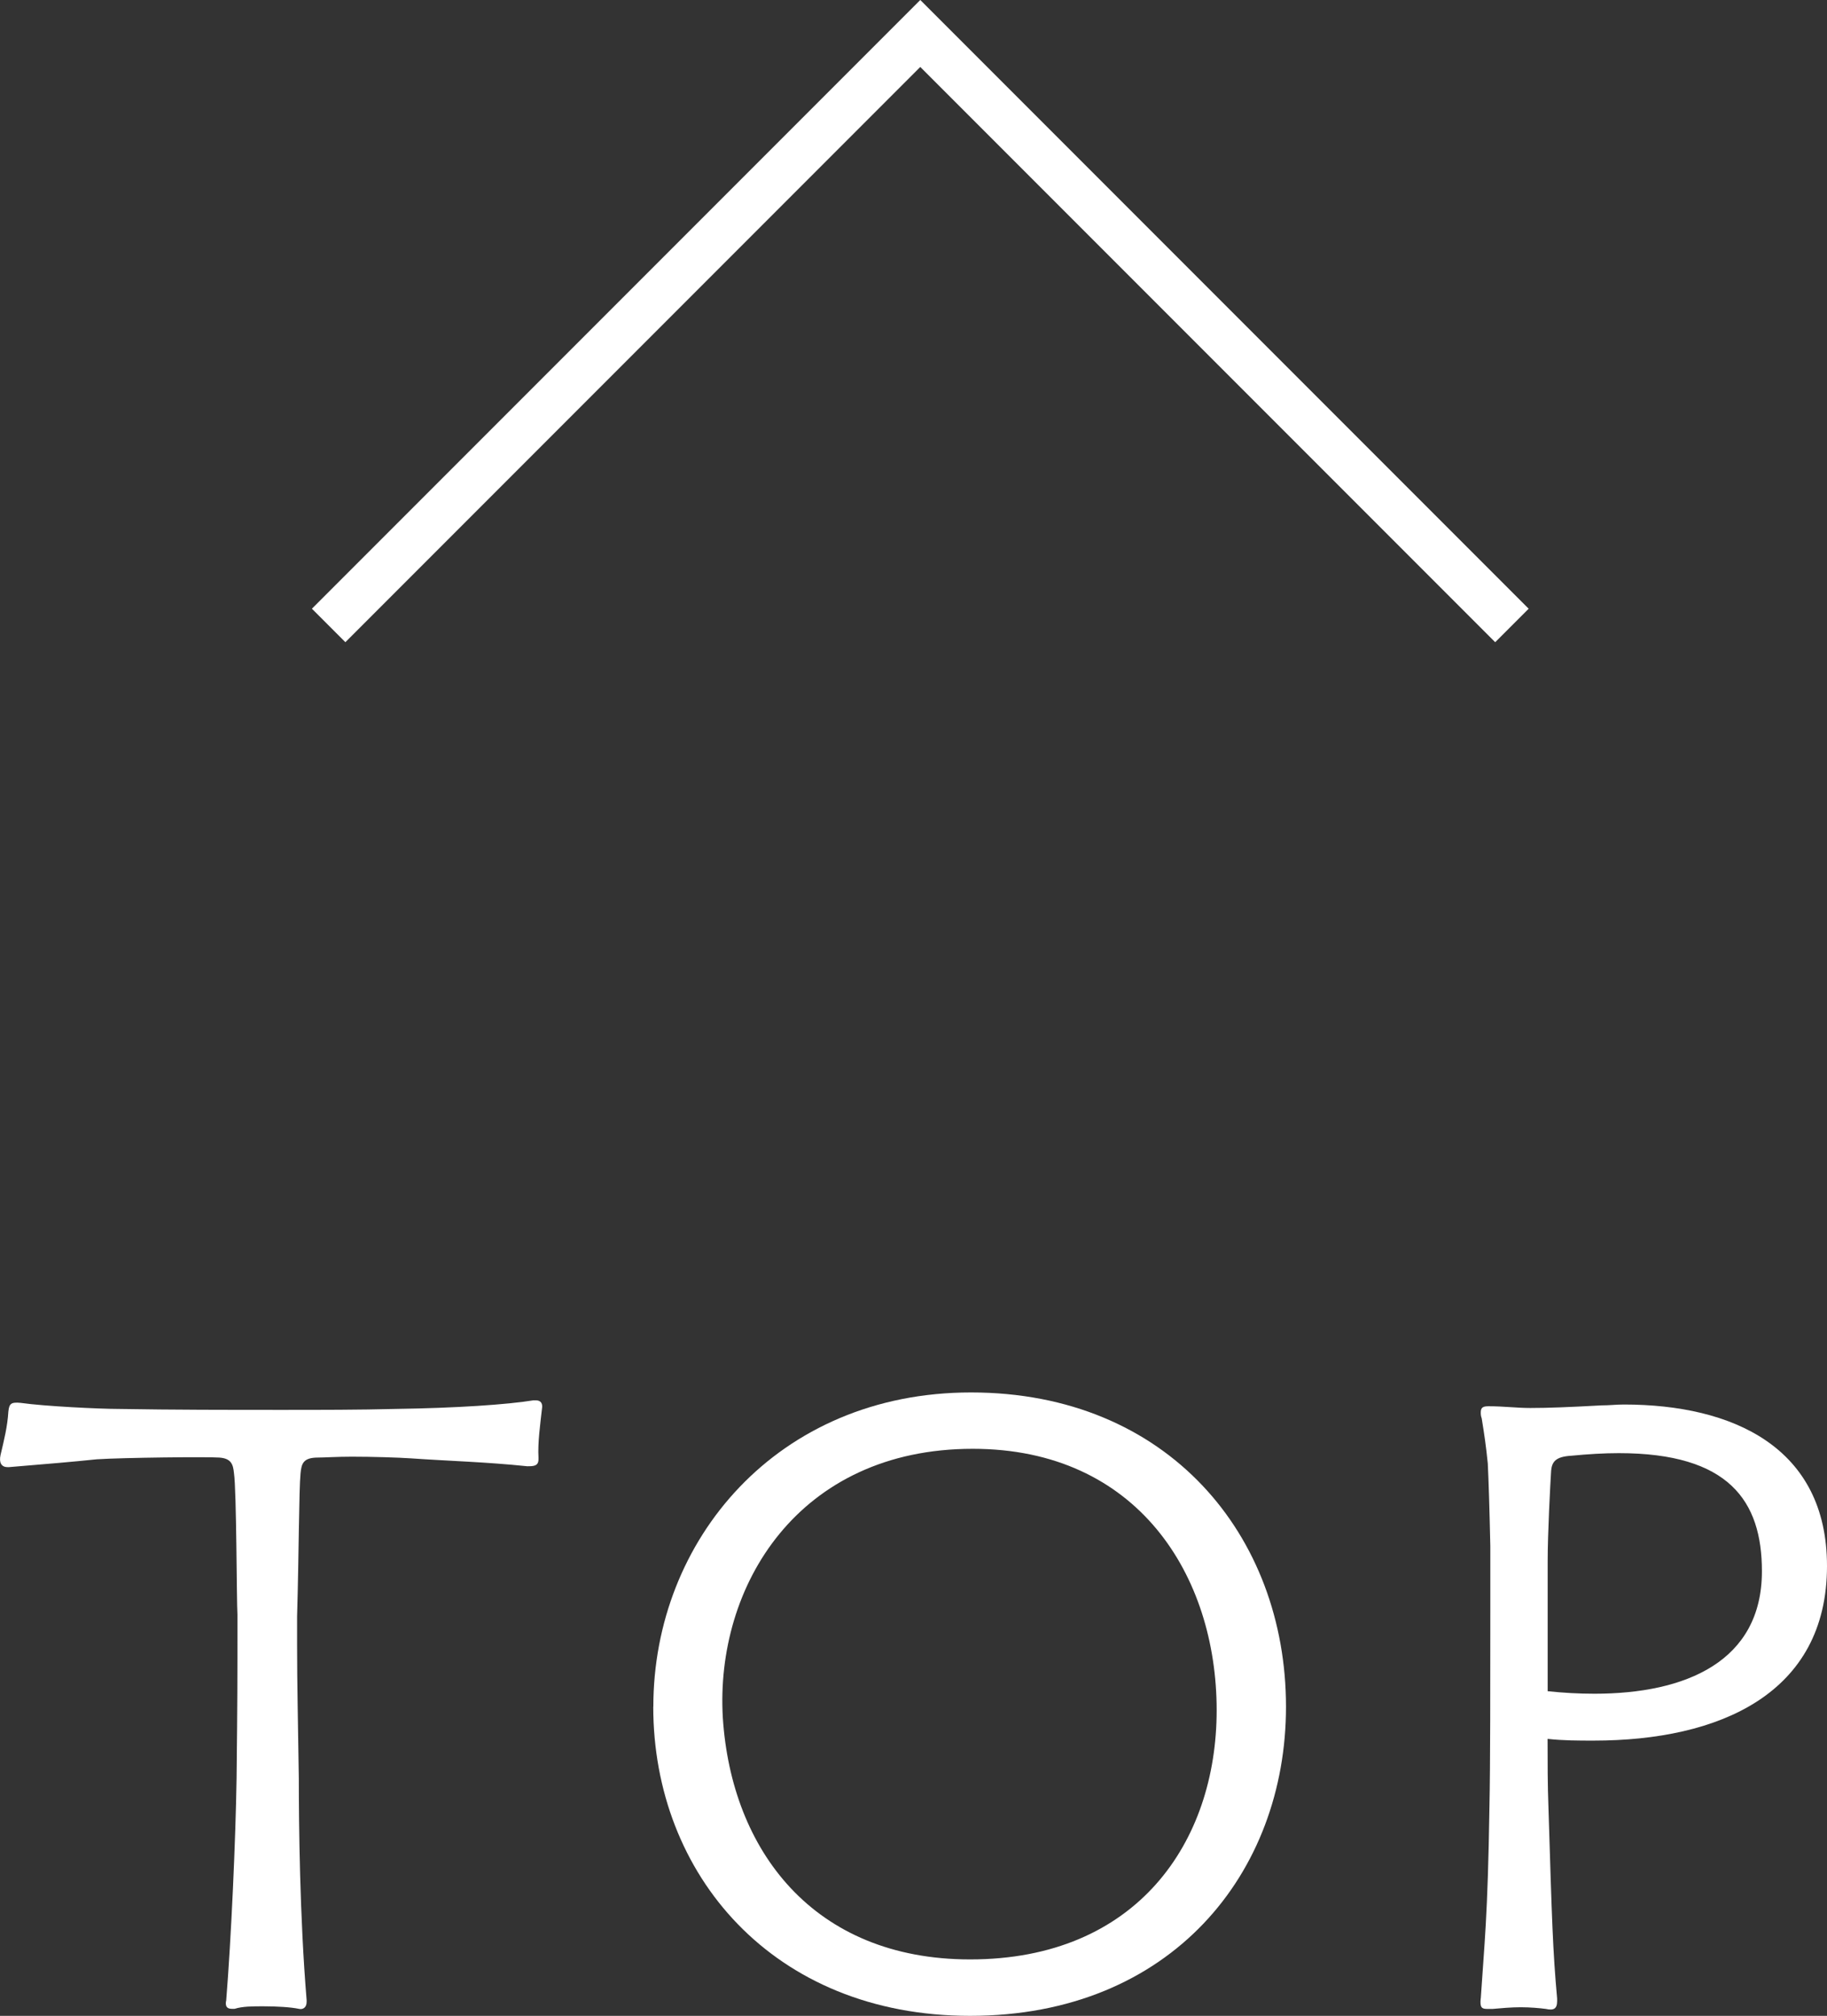 <?xml version="1.0" encoding="UTF-8"?>
<svg id="_レイヤー_2" data-name="レイヤー 2" xmlns="http://www.w3.org/2000/svg" viewBox="0 0 23.16 25.539">
  <rect x="0" y="0" width="23.16" height="25.539" fill="#333333" stroke="none"/>
  <defs>
    <style>
      .cls-1 {
        fill: #fff;
      }

      .cls-2 {
        fill: none;
        stroke: #fff;
        stroke-miterlimit: 10;
        stroke-width: .6px;
      }
    </style>
  </defs>
  <g id="menu">
    <g>
      <polyline class="cls-2" points="19.166 7.924 11.666 .424 4.166 7.924"/>
      <g>
        <path class="cls-1" d="m2.867,25.352c.065-.813.12-2.046.132-2.827.011-.99.011-1.211.011-2.068-.011-.165-.011-1.573-.044-1.793-.011-.11-.033-.188-.188-.198-.153-.011-1.21,0-1.551.022-.319.033-.583.055-1.111.099h-.021c-.077,0-.11-.056-.088-.154.044-.187.088-.362.099-.55.011-.1.033-.121.154-.11.308.044,1.012.077,1.243.077.704.012,1.396.012,2.068.012.495,0,.979,0,1.44-.012.771-.011,1.42-.055,1.75-.109h.032c.066,0,.089.043.077.109-.021.188-.055.43-.044.616v.022c0,.088-.065.088-.143.088-.528-.055-.99-.066-1.475-.1-.165-.011-.484-.021-.748-.021-.187,0-.352.011-.429.011-.188,0-.209.077-.221.198-.021.209-.021,1.033-.044,1.814v.363c0,.506.012.979.022,1.694,0,.562.011,1.749.099,2.806v.021c0,.078-.055.1-.099.088-.099-.021-.275-.032-.451-.032-.132,0-.264,0-.363.032h-.033c-.055,0-.088-.021-.076-.099Z"/>
        <path class="cls-1" d="m8.282,21.623c0-2.112,1.573-3.982,4.027-3.982,2.497,0,3.993,1.815,3.993,3.982,0,2.102-1.452,3.916-4.005,3.916-2.497,0-4.016-1.793-4.016-3.916Zm4.016,3.201c2.112,0,3.125-1.484,3.125-3.157,0-1.705-1.001-3.312-3.092-3.312-2.211,0-3.268,1.738-3.168,3.41.109,1.673,1.144,3.059,3.135,3.059Z"/>
        <path class="cls-1" d="m18.771,25.32c.044-.683.089-1.023.11-2.432.011-.496.011-1.629.011-2.465v-.836c-.011-.506-.021-.814-.032-1.045-.022-.221-.045-.375-.077-.572-.012-.033-.012-.055-.012-.077,0-.065.033-.077.1-.077.198,0,.352.022.528.022.23,0,.494-.011.901-.033.1,0,.188-.011.286-.011,1.375,0,2.574.539,2.574,2.046,0,1.617-1.364,2.212-2.959,2.212-.188,0-.385,0-.583-.022,0,.297,0,.583.011.869.044,1.431.055,1.815.11,2.421v.032c0,.099-.044.121-.144.099-.077-.01-.197-.021-.318-.021s-.253.012-.353.021h-.077c-.065,0-.088-.021-.077-.131Zm1.441-3.862c1.155,0,2.123-.407,2.123-1.552,0-.891-.418-1.496-1.814-1.496-.188,0-.386.012-.605.033-.198.012-.242.078-.253.188-.011.176-.044.792-.044,1.155v1.64c.198.021.396.032.594.032Z"/>
      </g>
    </g>
  </g>
</svg>